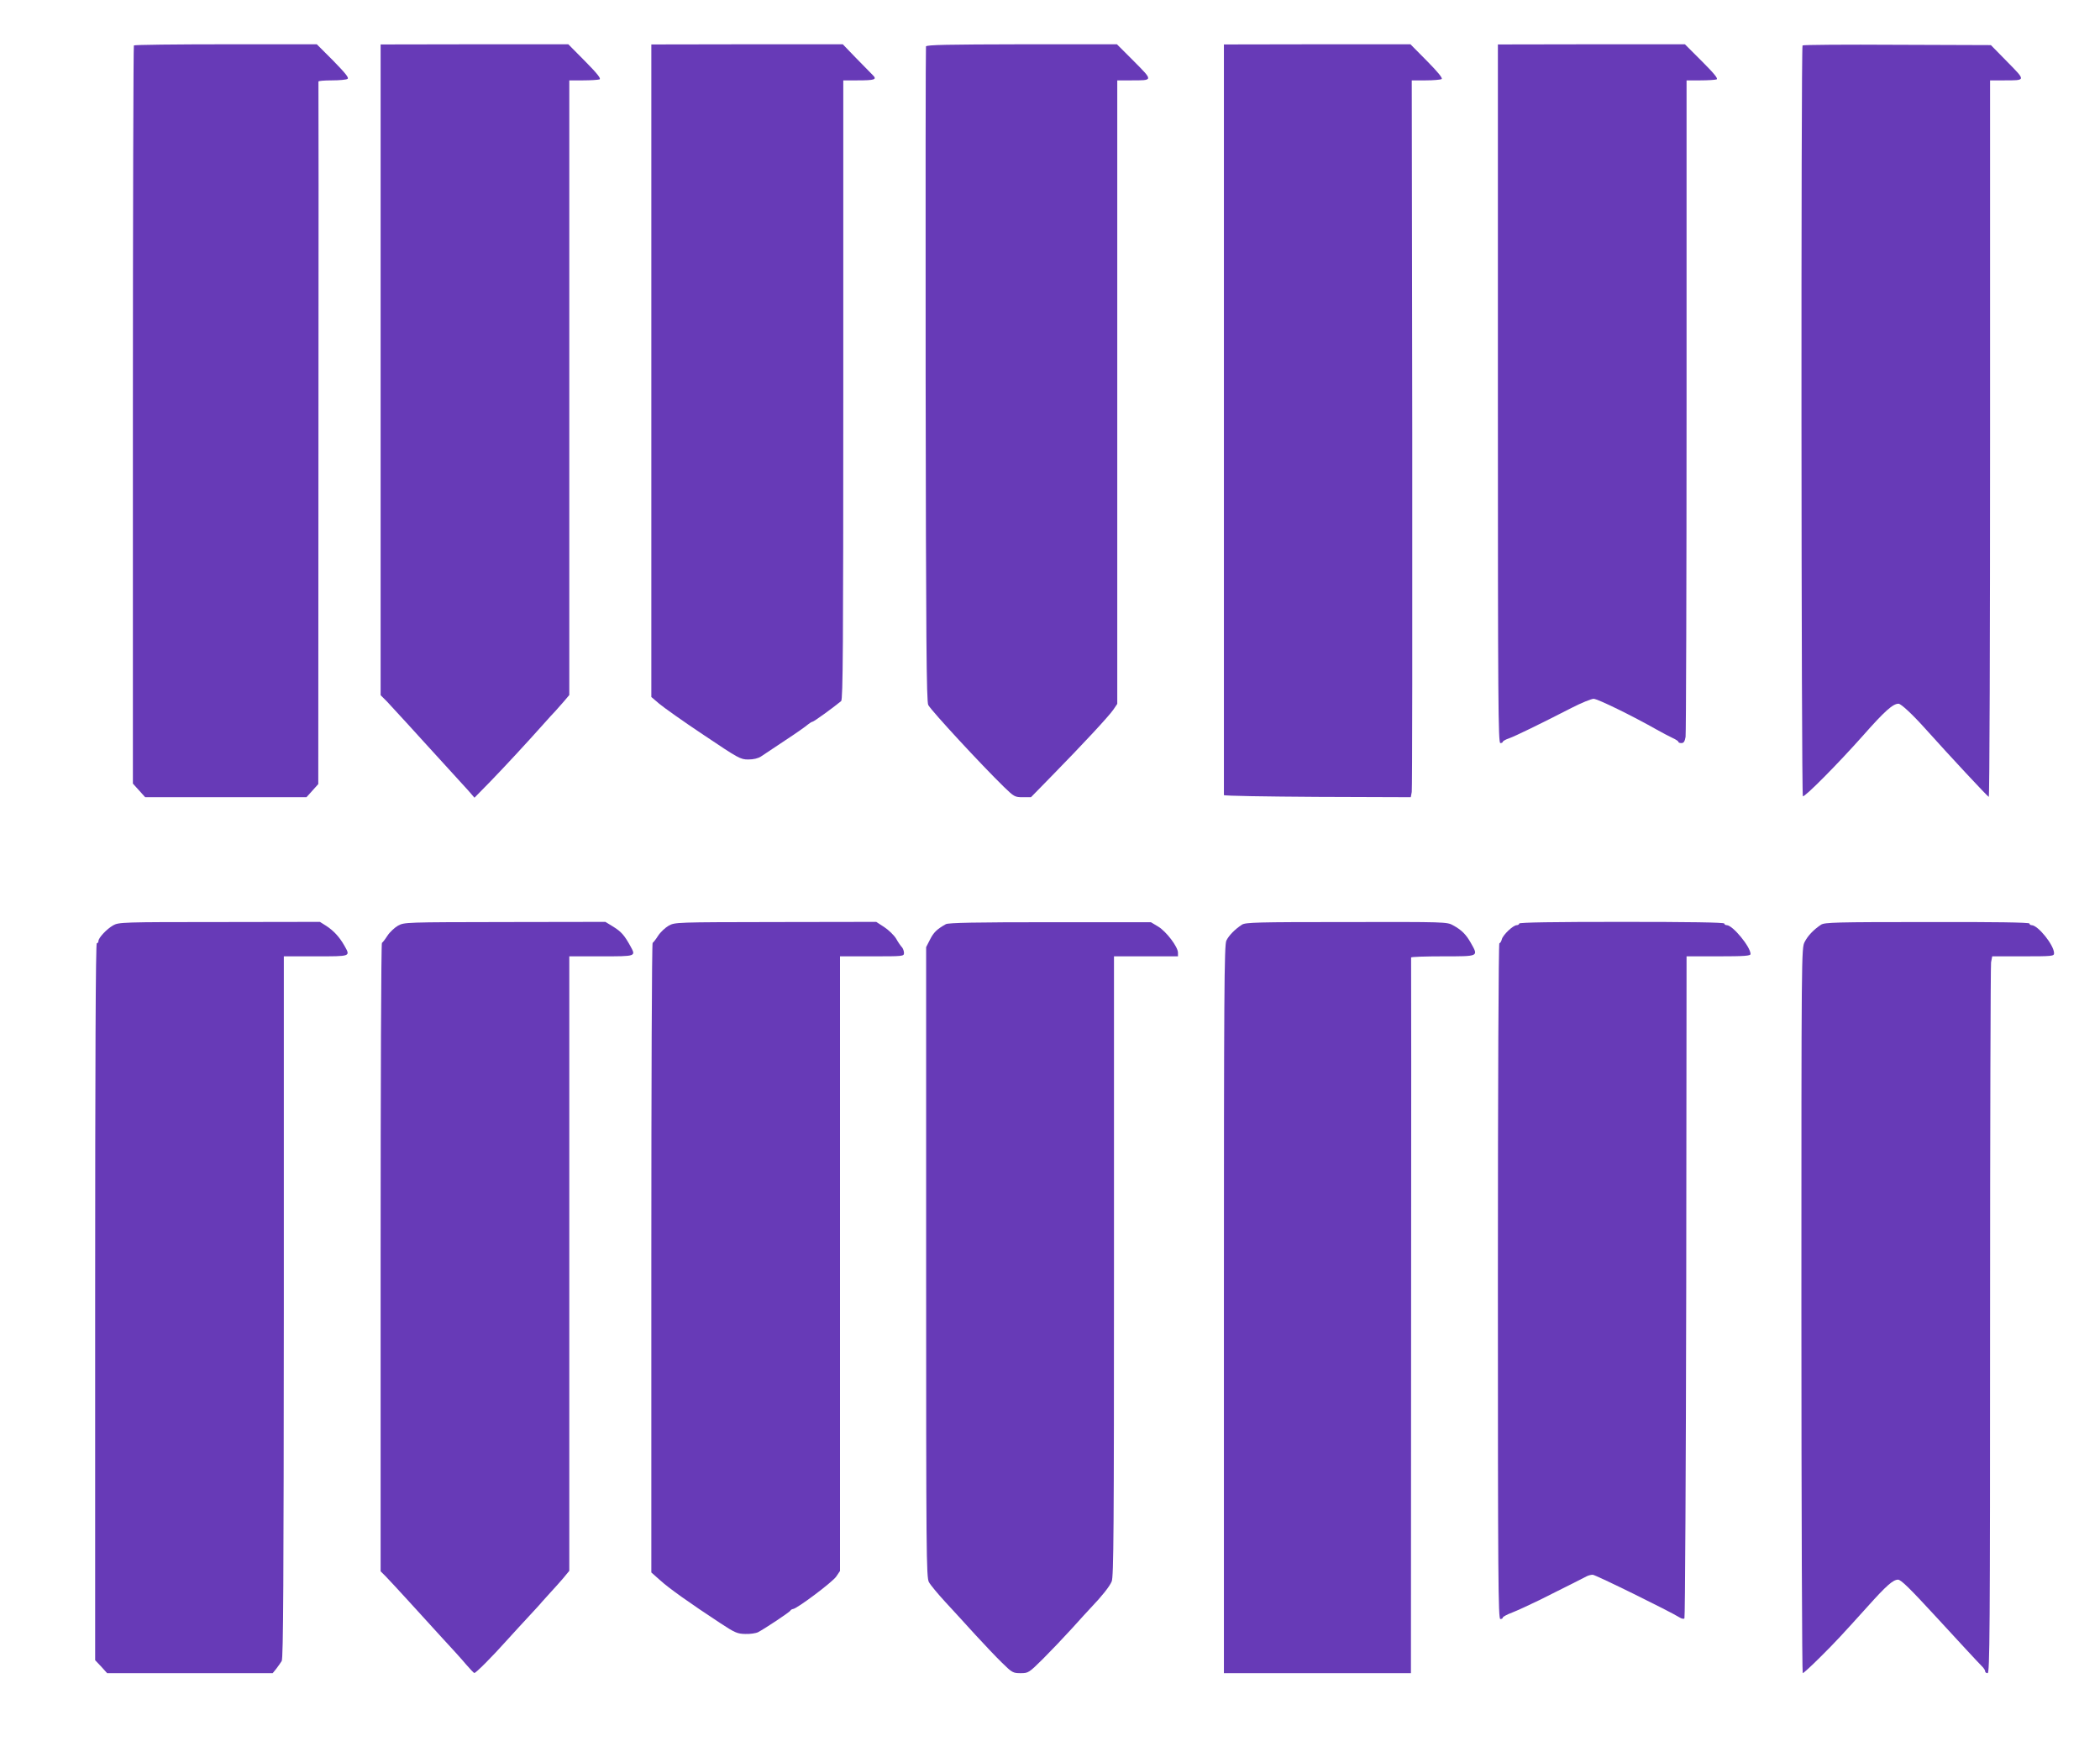 <?xml version="1.0" standalone="no"?>
<!DOCTYPE svg PUBLIC "-//W3C//DTD SVG 20010904//EN"
 "http://www.w3.org/TR/2001/REC-SVG-20010904/DTD/svg10.dtd">
<svg version="1.0" xmlns="http://www.w3.org/2000/svg"
 width="1280pt" height="1071pt" viewBox="0 0 1280 1071"
 preserveAspectRatio="xMidYMid meet">
<g transform="translate(0,1071) scale(0.1,-0.1)"
fill="#673ab7" stroke="none">
<path d="M816 10433 c-3 -3 -6 -1018 -6 -2253 l0 -2247 38 -42 37 -41 492 0
491 0 36 40 36 40 1 2138 c1 1175 1 2140 0 2145 0 4 36 7 82 7 45 0 88 4 95 9
11 6 -12 34 -86 110 l-101 101 -554 0 c-305 0 -557 -3 -561 -7z"/>
<path d="M2320 8456 l0 -1984 38 -38 c20 -22 78 -84 127 -138 50 -55 95 -104
100 -110 113 -124 238 -261 269 -295 l38 -44 97 99 c88 91 218 231 332 359 24
27 53 59 64 70 11 12 35 39 53 60 l32 38 0 1874 0 1873 84 0 c46 0 91 3 100 6
11 4 -11 33 -87 110 l-103 104 -572 0 -572 -1 0 -1983z"/>
<path d="M3970 8450 l0 -1989 48 -41 c26 -22 147 -108 270 -190 213 -143 225
-150 273 -150 32 0 60 7 77 18 15 10 81 54 147 98 66 43 128 87 139 97 11 9
24 17 28 17 8 0 124 84 175 126 11 9 13 330 13 1898 l0 1886 84 0 c110 0 124
5 94 34 -13 13 -58 59 -102 104 l-79 82 -583 0 -584 -1 0 -1989z"/>
<path d="M5644 10427 c-2 -7 -3 -908 -2 -2002 2 -1606 5 -1994 16 -2013 23
-40 322 -363 461 -499 62 -60 67 -63 115 -63 l50 0 130 133 c186 190 346 362
373 402 l23 34 0 1900 0 1901 83 0 c137 0 137 -3 19 116 l-104 104 -580 0
c-446 -1 -580 -3 -584 -13z"/>
<path d="M7460 8155 c0 -1257 0 -2288 0 -2292 0 -5 256 -9 570 -11 l569 -2 6
32 c3 18 4 1002 3 2186 l-3 2152 85 0 c47 0 90 4 97 8 8 5 -22 42 -89 110
l-101 102 -569 0 -568 -1 0 -2284z"/>
<path d="M9130 8310 c0 -1887 2 -2130 15 -2130 8 0 15 4 15 8 0 4 17 14 38 21
37 13 183 84 382 186 58 30 118 54 133 55 25 0 235 -103 387 -189 30 -17 72
-39 93 -49 20 -9 37 -20 37 -24 0 -5 8 -8 19 -8 14 0 20 10 25 38 3 20 6 929
6 2020 l0 1982 84 0 c46 0 91 3 99 6 11 4 -14 35 -89 110 l-104 104 -570 0
-570 -1 0 -2129z"/>
<path d="M10987 10433 c-10 -10 -8 -4571 2 -4577 11 -7 213 197 365 368 134
152 184 196 218 196 15 0 85 -65 162 -151 158 -176 379 -413 388 -417 5 -2 8
980 8 2182 l0 2186 83 0 c137 0 136 -3 22 113 l-100 102 -571 2 c-314 2 -574
0 -577 -4z"/>
<path d="M690 5069 c-39 -22 -90 -76 -90 -96 0 -7 -4 -13 -10 -13 -7 0 -10
-735 -10 -2185 l0 -2186 37 -39 36 -40 505 0 504 0 22 27 c11 14 26 36 33 47
10 16 12 500 13 2159 l0 2137 195 0 c217 0 212 -2 173 67 -29 51 -65 90 -110
119 l-38 24 -612 -1 c-592 0 -614 -1 -648 -20z"/>
<path d="M2426 5067 c-21 -12 -51 -40 -65 -62 -14 -22 -29 -41 -33 -43 -5 -2
-8 -865 -8 -1917 l0 -1914 33 -33 c18 -18 79 -85 137 -148 57 -63 149 -164
205 -225 56 -60 122 -133 146 -162 24 -28 47 -52 50 -52 9 -1 107 97 199 200
41 46 102 111 134 146 32 35 68 73 78 86 11 12 36 40 56 62 21 22 54 60 75 84
l37 45 0 1873 0 1873 195 0 c215 0 212 -1 177 63 -36 65 -55 87 -103 117 l-49
30 -613 -1 c-608 -1 -612 -1 -651 -22z"/>
<path d="M4076 5067 c-21 -12 -51 -40 -65 -62 -14 -22 -29 -41 -33 -43 -5 -2
-8 -866 -8 -1921 l0 -1917 53 -47 c51 -47 180 -139 369 -263 88 -58 103 -64
151 -65 29 -1 64 4 78 11 43 23 194 123 197 132 2 4 9 8 15 9 24 1 242 165
264 198 l23 34 0 1873 0 1874 195 0 c191 0 195 0 195 21 0 11 -6 27 -12 34 -7
7 -24 31 -36 53 -13 21 -46 53 -72 70 l-49 32 -613 -1 c-609 -1 -613 -1 -652
-22z"/>
<path d="M5765 5076 c-55 -31 -74 -50 -96 -93 l-24 -47 0 -1920 c0 -1776 1
-1923 17 -1951 9 -17 54 -71 99 -120 46 -50 128 -139 183 -200 55 -60 129
-138 164 -172 61 -60 67 -63 113 -63 47 0 50 2 137 88 48 48 128 132 177 186
50 55 101 112 115 126 66 69 113 128 126 159 12 28 14 317 14 1922 l0 1889
195 0 195 0 0 23 c-1 36 -71 128 -120 158 l-45 27 -615 0 c-449 0 -620 -3
-635 -12z"/>
<path d="M7570 5073 c-43 -28 -80 -66 -95 -97 -13 -25 -15 -322 -15 -2248 l0
-2218 570 0 570 0 1 2178 c1 1197 1 2180 0 2185 0 4 87 7 194 7 222 0 217 -2
170 82 -29 51 -55 78 -108 107 -37 21 -46 21 -650 20 -549 0 -615 -2 -637 -16z"/>
<path d="M9260 5080 c0 -5 -7 -10 -15 -10 -22 0 -84 -59 -91 -86 -3 -13 -10
-24 -15 -24 -5 0 -9 -860 -9 -2060 0 -1824 2 -2060 15 -2060 8 0 15 4 15 9 0
5 26 19 58 31 31 12 104 46 162 74 174 87 274 137 292 147 10 5 26 9 36 9 17
0 474 -225 529 -260 12 -8 26 -11 30 -6 4 4 9 914 11 2022 l2 2014 195 0 c159
0 195 3 195 14 0 44 -109 176 -145 176 -8 0 -15 5 -15 10 0 7 -215 10 -625 10
-410 0 -625 -3 -625 -10z"/>
<path d="M11100 5073 c-45 -30 -80 -66 -100 -105 -20 -38 -20 -56 -20 -2248 0
-1216 4 -2210 8 -2210 5 0 53 44 108 99 90 89 133 136 290 310 112 125 153
161 183 161 18 0 72 -53 234 -229 141 -153 241 -262 285 -307 6 -7 12 -17 12
-23 0 -6 7 -11 15 -11 13 0 15 245 15 2148 0 1181 3 2164 6 2185 l7 37 188 0
c179 0 189 1 189 19 0 49 -98 171 -137 171 -7 0 -13 5 -13 10 0 7 -214 10
-622 9 -559 0 -626 -2 -648 -16z"/>
</g>
</svg>

